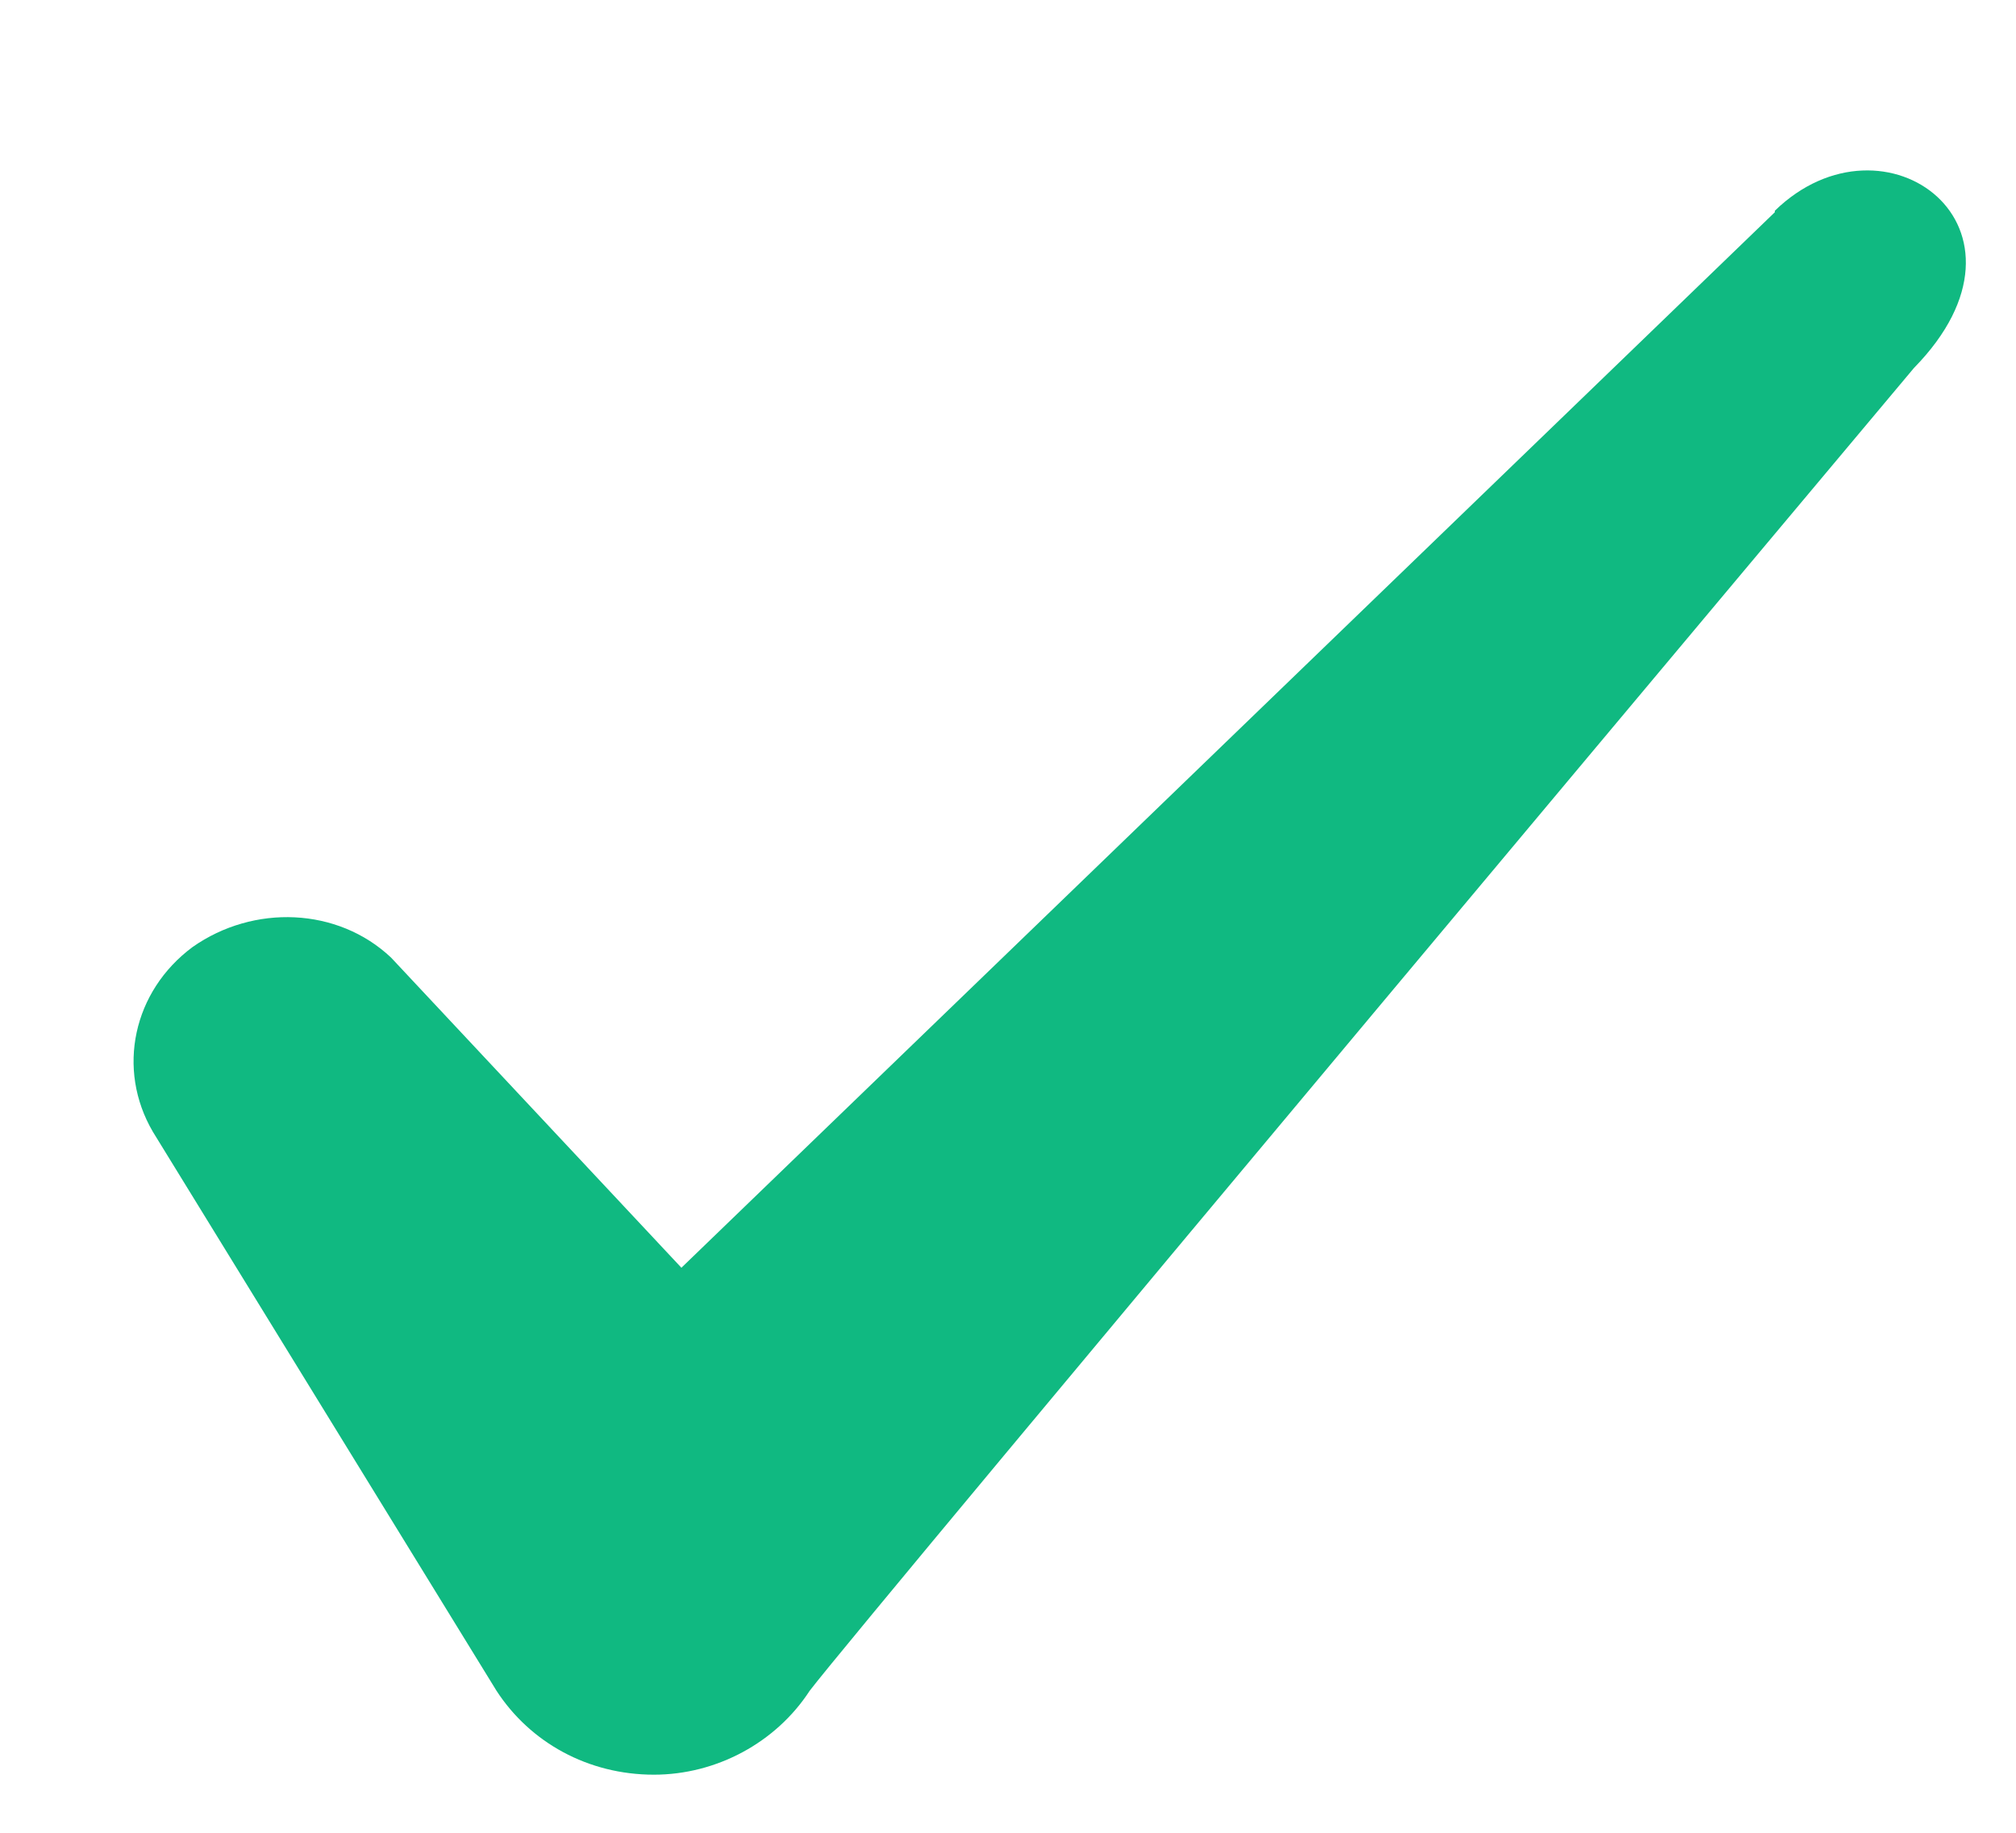 <svg width="11" height="10" viewBox="0 0 11 10" fill="none" xmlns="http://www.w3.org/2000/svg">
<path fill-rule="evenodd" clip-rule="evenodd" d="M9.684 1.158L3.718 6.917L2.134 5.225C1.843 4.95 1.384 4.933 1.051 5.167C0.726 5.408 0.634 5.833 0.834 6.175L2.709 9.225C2.893 9.508 3.209 9.683 3.568 9.683C3.909 9.683 4.234 9.508 4.418 9.225C4.718 8.833 10.443 2.008 10.443 2.008C11.193 1.242 10.284 0.567 9.684 1.15V1.158Z" fill="#10B981"/>
</svg>
